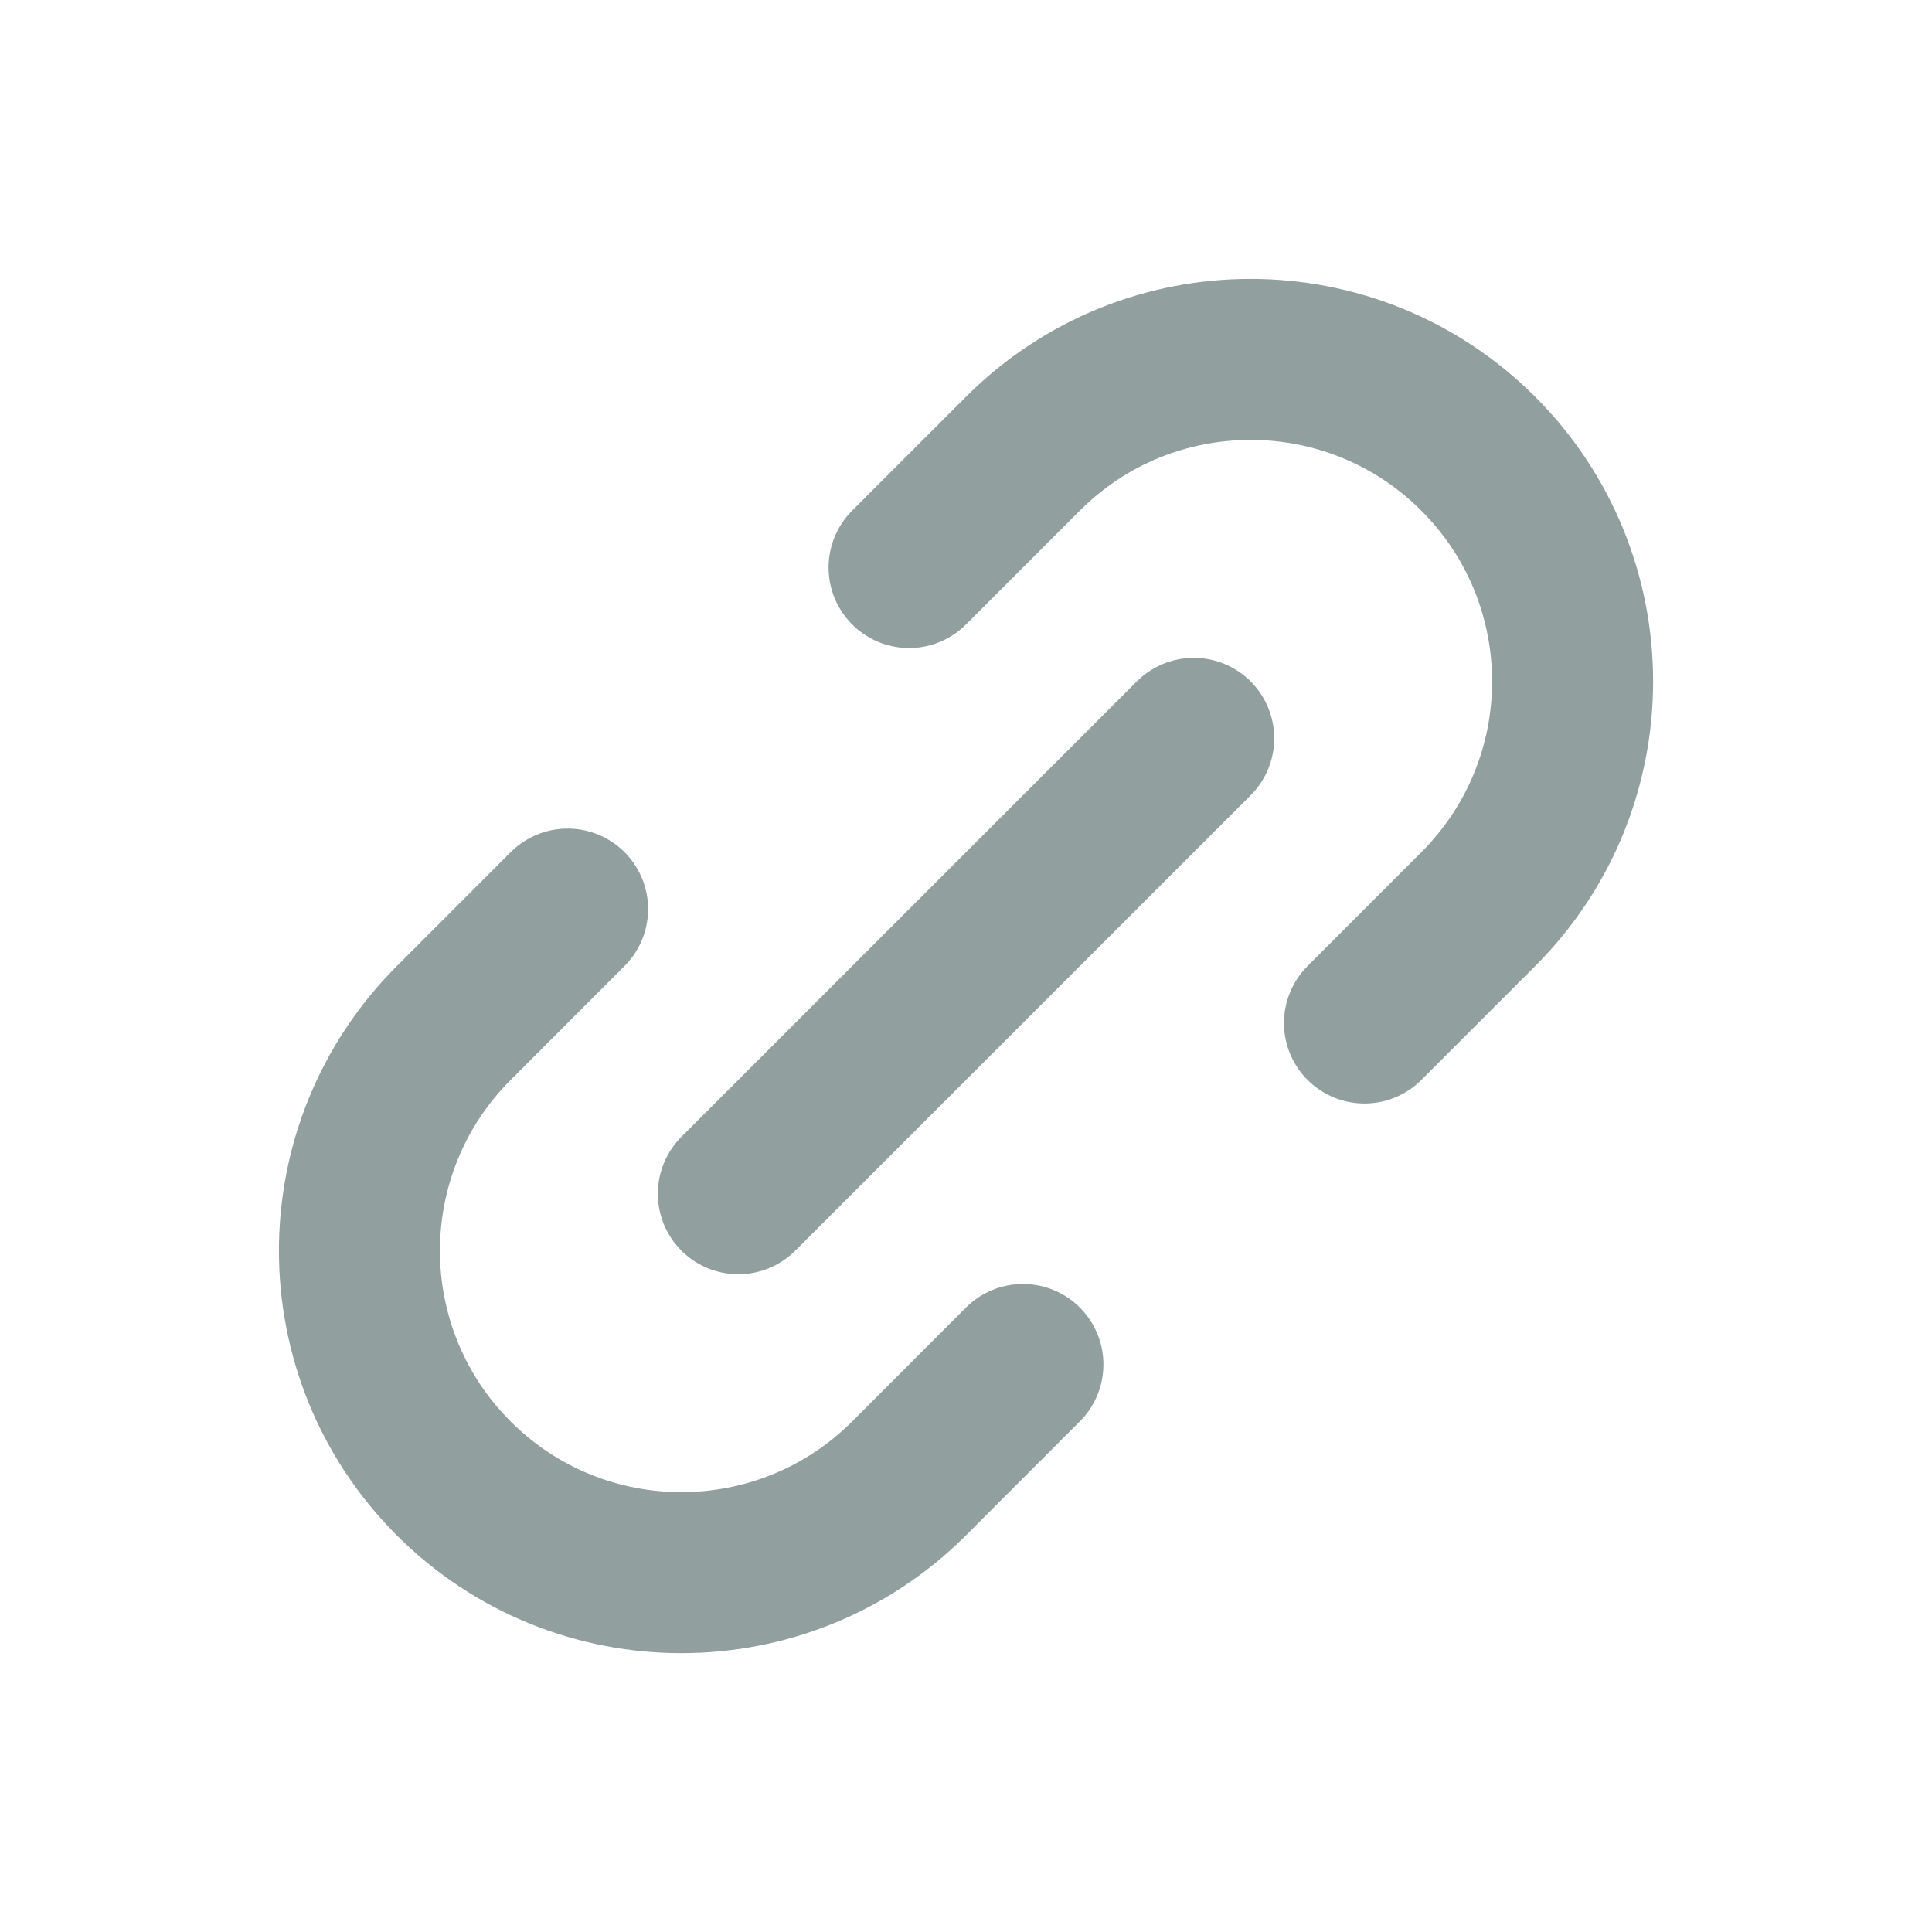 <svg width="24" height="24" viewBox="0 0 24 24" fill="none" xmlns="http://www.w3.org/2000/svg">
<g id="Interface / Link">
<path id="Vector" d="M9.172 14.829L14.829 9.172M7.051 11.293L5.637 12.708C4.075 14.27 4.074 16.803 5.636 18.365C7.198 19.927 9.732 19.926 11.294 18.364L12.707 16.95M11.293 7.05L12.707 5.636C14.269 4.074 16.802 4.074 18.364 5.637C19.926 7.199 19.926 9.731 18.364 11.293L16.95 12.708" stroke="#919F9E" stroke-width="2" stroke-linecap="round" stroke-linejoin="round"/>
</g>
</svg>
